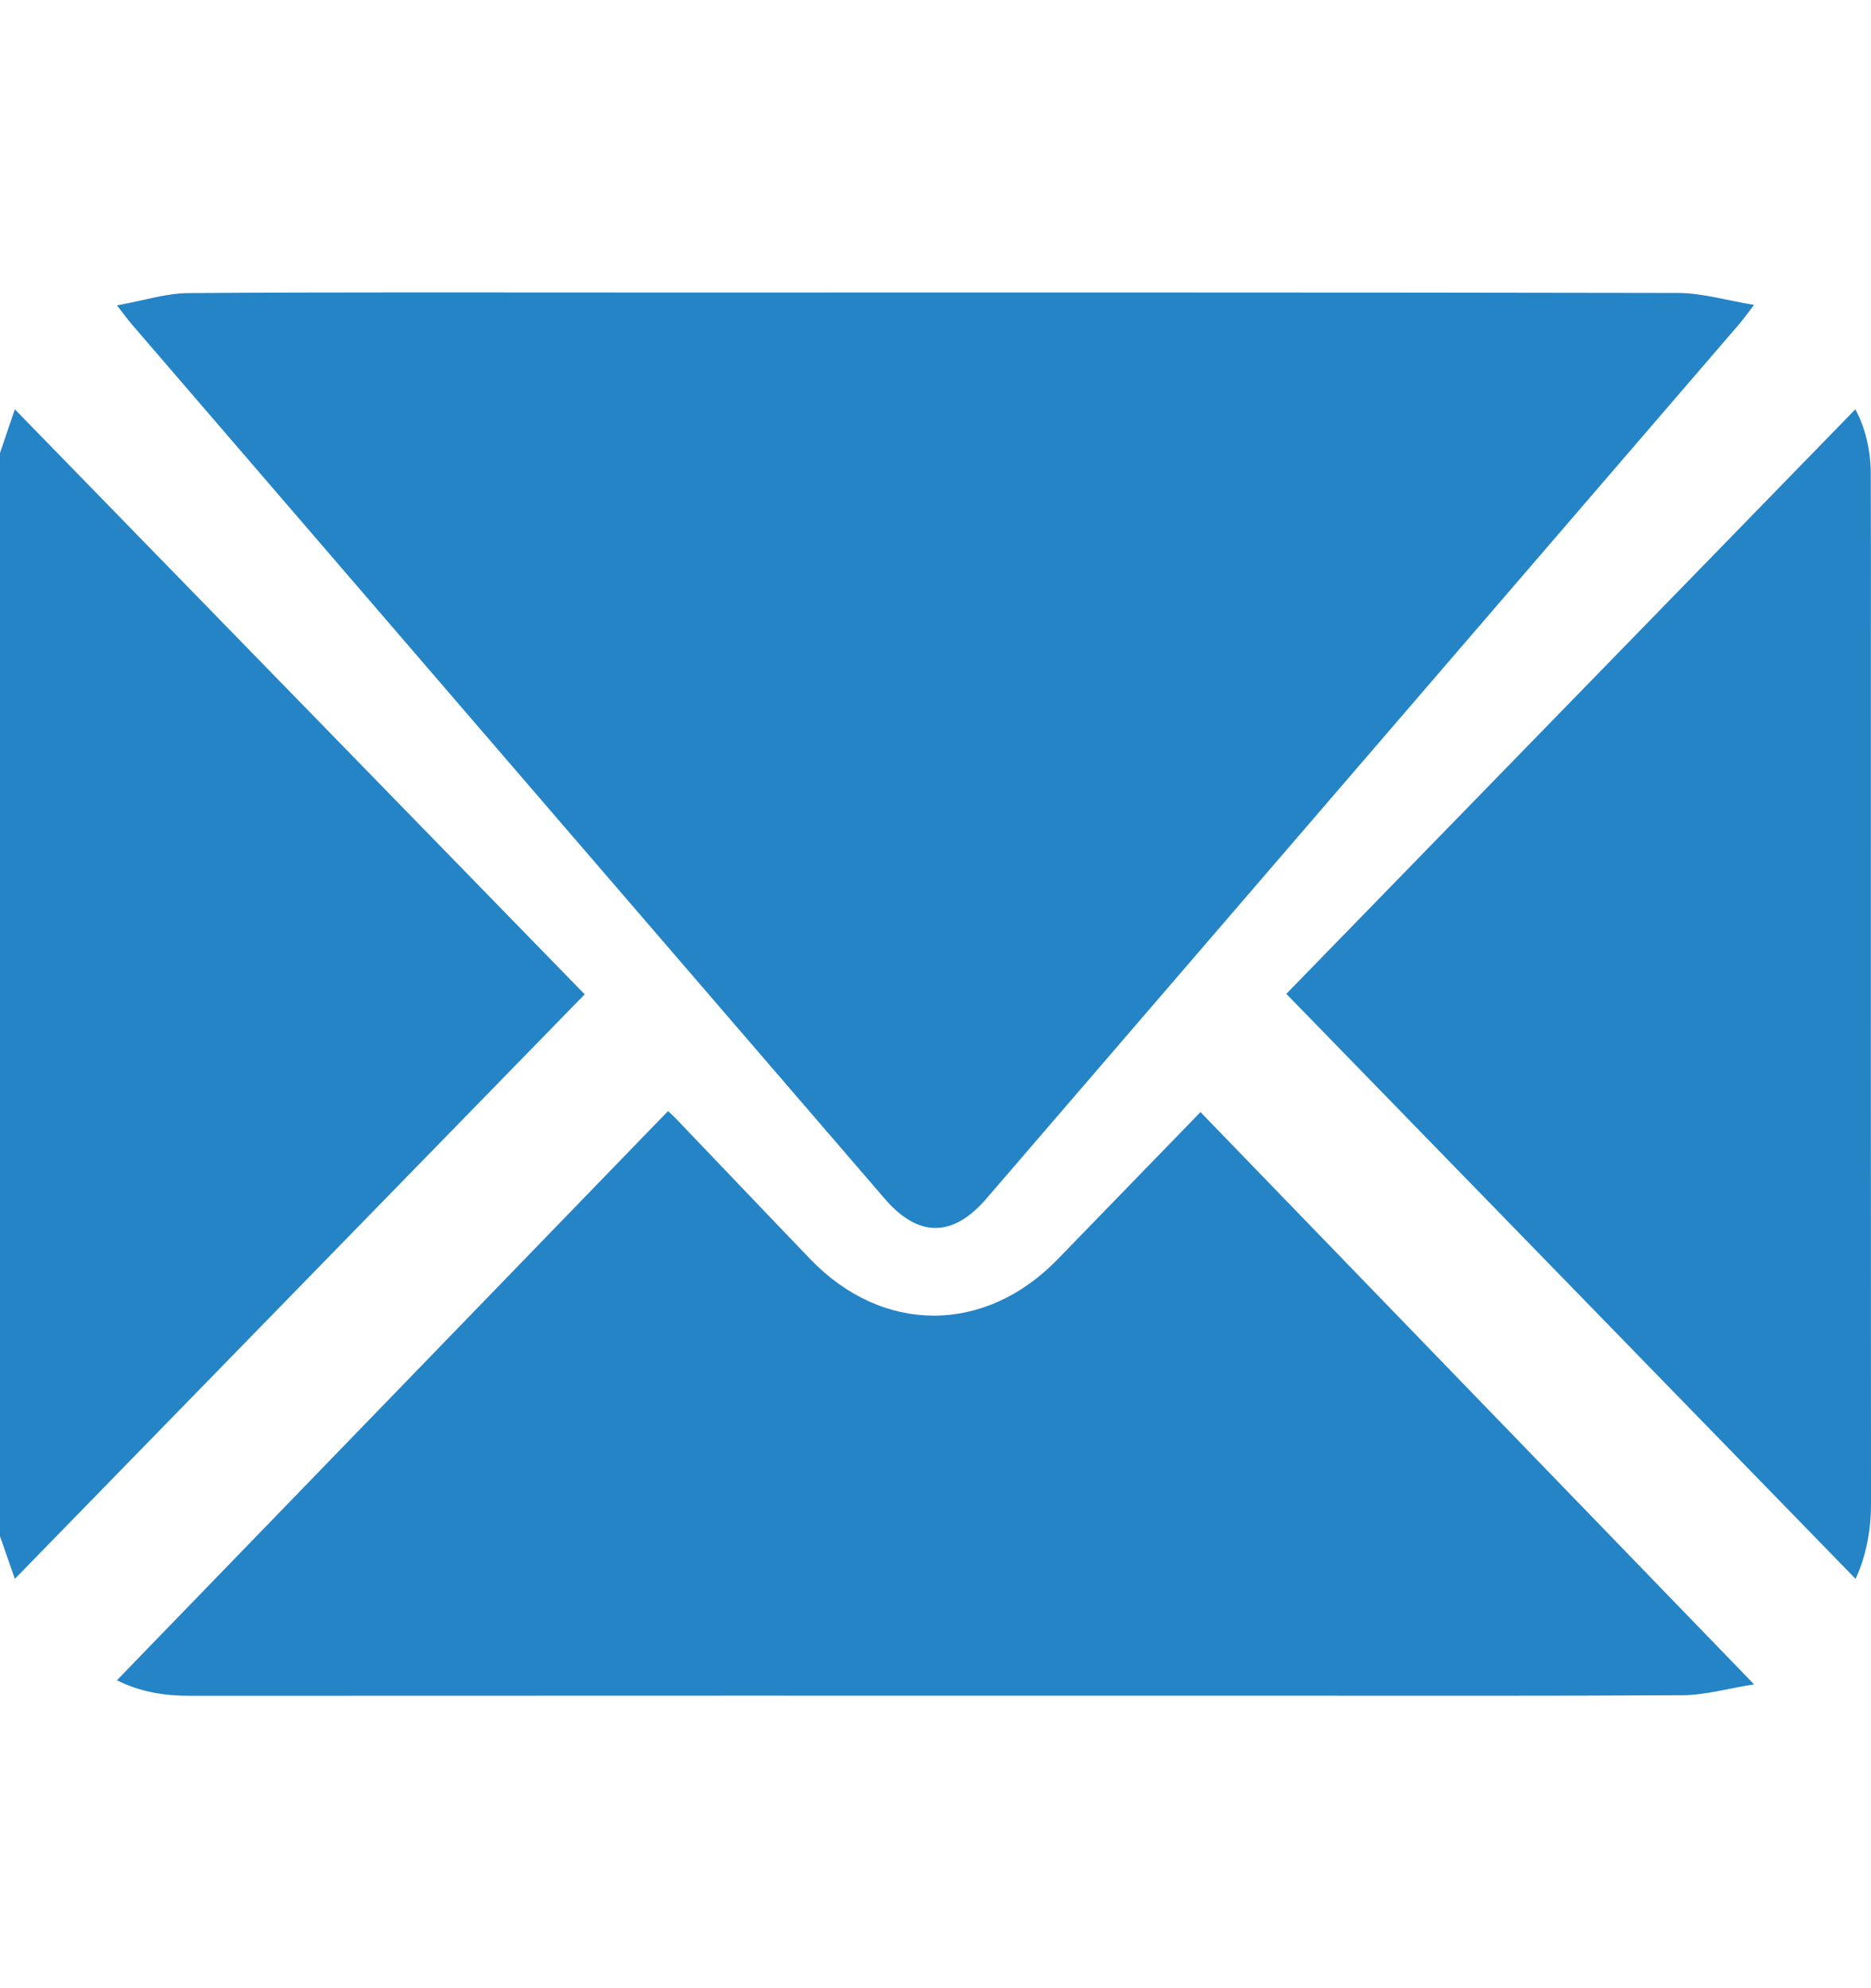 <svg width="16" height="17" viewBox="0 0 16 17" fill="none" xmlns="http://www.w3.org/2000/svg">
<path d="M0 3.873C0.045 3.742 0.089 3.611 0.127 3.5C1.752 5.168 3.375 6.834 5 8.502C3.38 10.164 1.755 11.83 0.127 13.5C0.093 13.403 0.047 13.27 0 13.136C0 10.049 0 6.961 0 3.873Z" fill="#2484c6"/>
<path d="M1 2.611C1.23 2.57 1.42 2.507 1.612 2.506C2.891 2.497 4.171 2.501 5.45 2.501C8.418 2.501 11.387 2.499 14.355 2.505C14.556 2.506 14.757 2.567 15 2.607C14.931 2.697 14.903 2.736 14.873 2.771C12.727 5.264 10.581 7.757 8.435 10.249C8.148 10.583 7.852 10.583 7.566 10.25C5.419 7.758 3.273 5.266 1.127 2.773C1.096 2.737 1.068 2.698 1 2.611Z" fill="#2484c6"/>
<path d="M1 14.367C2.574 12.742 4.139 11.125 5.713 9.5C5.721 9.508 5.758 9.541 5.792 9.577C6.172 9.974 6.55 10.372 6.931 10.768C7.55 11.411 8.423 11.409 9.045 10.767C9.459 10.34 9.874 9.913 10.266 9.509C11.828 11.123 13.395 12.743 15 14.402C14.777 14.437 14.586 14.493 14.394 14.495C13.222 14.502 12.05 14.499 10.878 14.499C7.794 14.499 4.709 14.498 1.624 14.5C1.409 14.5 1.203 14.469 1 14.367Z" fill="#2484c6"/>
<path d="M15.868 13.5C14.241 11.828 12.623 10.165 11 8.498C12.623 6.831 14.241 5.169 15.866 3.5C15.948 3.65 15.997 3.843 15.998 4.048C16 4.51 15.999 4.972 15.999 5.433C15.999 7.91 15.998 10.387 16 12.863C16 13.095 15.955 13.311 15.868 13.5Z" fill="#2484c6"/>
</svg>
